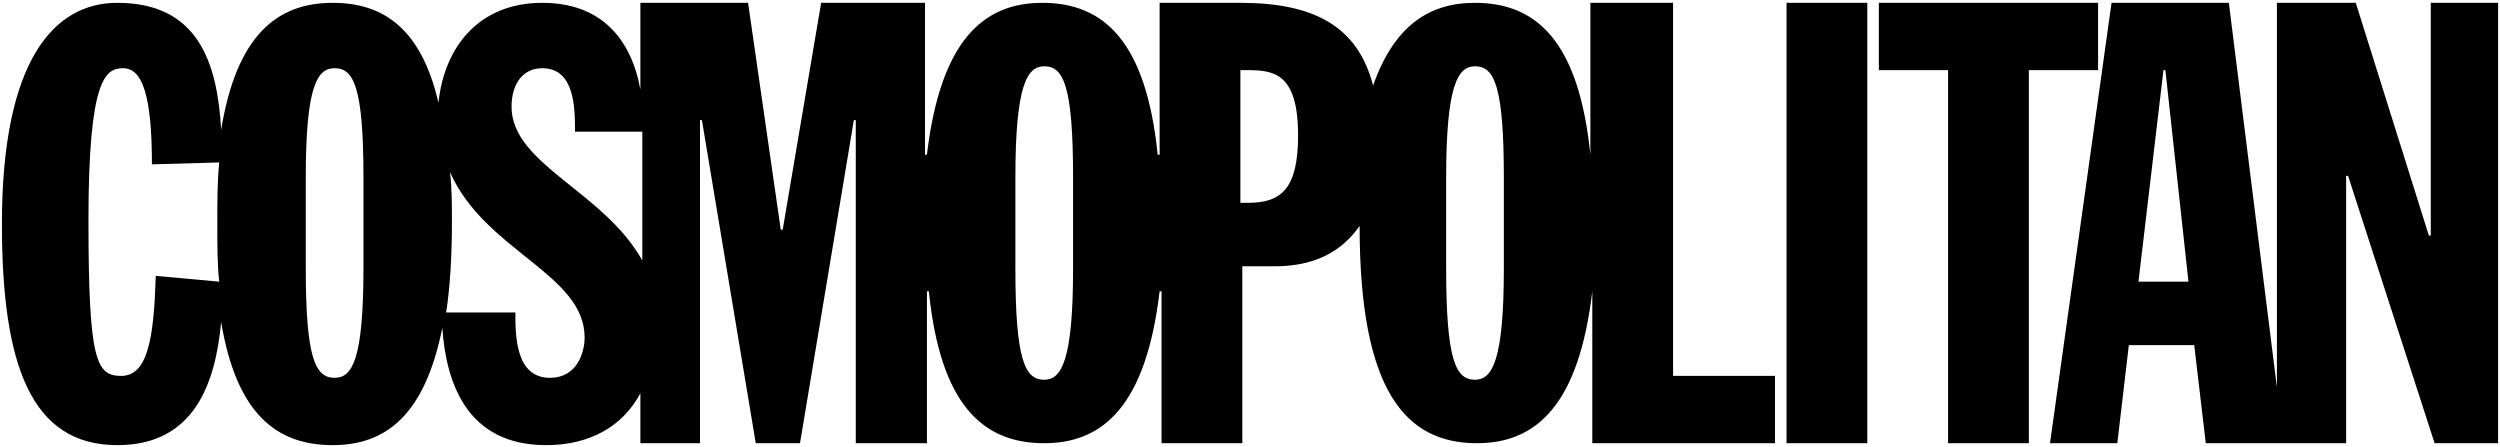 <svg xmlns="http://www.w3.org/2000/svg" fill="none" viewBox="0 0 800 143" height="143" width="800">
<g clip-path="url(#clip0_69_2)">
<path fill="black" d="M534.769 0.904H508.923V49.519C505.231 13.211 491.692 0.904 472 0.904C457.231 0.904 446.154 8.288 439.385 27.365C434.461 8.288 420.308 0.904 396.923 0.904H371.077V49.519H370.461C366.769 13.211 353.231 0.904 333.539 0.904C314.462 0.904 300.923 13.211 296.615 49.519H296V0.904H262.769L250.462 73.519H249.846L239.385 0.904H204.923V28.596C201.846 11.98 192 0.904 173.538 0.904C153.231 0.904 142.154 15.057 140.308 32.904C134.769 8.904 122.462 0.904 106.462 0.904C88.615 0.904 75.692 11.365 70.769 41.519C69.539 19.98 63.385 0.904 37.539 0.904C17.231 0.904 0.615 19.365 0.615 71.673C0.615 116.596 9.846 142.442 37.539 142.442C62.154 142.442 68.923 122.75 70.769 103.057C75.692 132.596 88.615 142.442 106.462 142.442C123.692 142.442 136 132.596 141.538 104.904C142.769 122.75 149.538 142.442 174.769 142.442C188.923 142.442 199.385 136.288 204.923 125.826V141.827H224V38.442H224.615L241.846 141.827H256L273.231 38.442H273.846V141.827H296.615V93.211H297.231C300.923 129.519 314.461 141.827 334.154 141.827C353.231 141.827 366.769 129.519 371.077 93.211H371.692V141.827H397.538V85.211H408C420.923 85.211 429.538 80.288 435.077 72.288C435.077 125.211 449.846 141.827 472.615 141.827C491.692 141.827 505.231 129.519 509.538 93.211V141.827H568V120.288H535.385V0.904H534.769ZM49.846 88.288C49.231 107.98 47.385 120.288 38.769 120.288C30.769 120.288 28.308 115.365 28.308 70.442C28.308 24.904 33.846 21.827 39.385 21.827C45.539 21.827 48.615 30.442 48.615 52.596L70.154 51.98C69.539 58.134 69.539 64.288 69.539 71.673C69.539 78.442 69.539 84.596 70.154 90.134L49.846 88.288ZM116.308 85.827C116.308 115.365 112.615 120.903 107.077 120.903C100.923 120.903 97.846 114.75 97.846 85.827V56.904C97.846 27.365 101.538 21.827 107.077 21.827C113.231 21.827 116.308 27.98 116.308 56.904V85.827ZM176 120.904C164.923 120.904 164.923 107.365 164.923 99.98H142.769C144 91.98 144.615 82.134 144.615 71.057C144.615 65.519 144.615 59.98 144 55.057C155.077 80.288 187.077 87.673 187.077 107.98C187.077 112.904 184.615 120.904 176 120.904ZM163.692 34.134C163.692 26.75 167.385 21.827 173.538 21.827C184 21.827 184 34.75 184 42.134H205.539V83.365C193.231 61.211 163.692 52.596 163.692 34.134ZM343.385 85.827C343.385 115.365 339.692 121.519 334.154 121.519C328 121.519 324.923 115.365 324.923 85.827V56.904C324.923 27.365 328.615 21.211 334.154 21.211C340.308 21.211 343.385 27.365 343.385 56.904V85.827ZM399.385 64.904H396.923V22.442H398.769C407.385 22.442 415.385 23.057 415.385 43.365C415.385 60.596 409.846 64.904 399.385 64.904ZM481.231 85.827C481.231 115.365 477.539 121.519 472 121.519C465.846 121.519 462.769 115.365 462.769 85.827V56.904C462.769 27.365 466.461 21.211 472 21.211C478.154 21.211 481.231 27.365 481.231 56.904V85.827ZM571.692 0.904H597.538V141.827H571.692V0.904ZM671.385 0.904H601.231V22.442H623.385V141.827H649.231V22.442H671.385V0.904ZM777.846 0.904V75.365H777.231L753.846 0.904H728.615V123.98L713.231 0.904H675.692L656 141.827H677.539L681.231 110.442H702.154L705.846 141.827H750.769V56.288H751.385L779.077 141.827H799.385V0.904H777.846ZM684.308 90.134L692.308 22.442H692.923L700.308 90.134H684.308Z"></path>
</g>
<defs>
<clipPath id="clip0_69_2">
<rect fill="white" height="143" width="800"></rect>
</clipPath>
</defs>
</svg>
